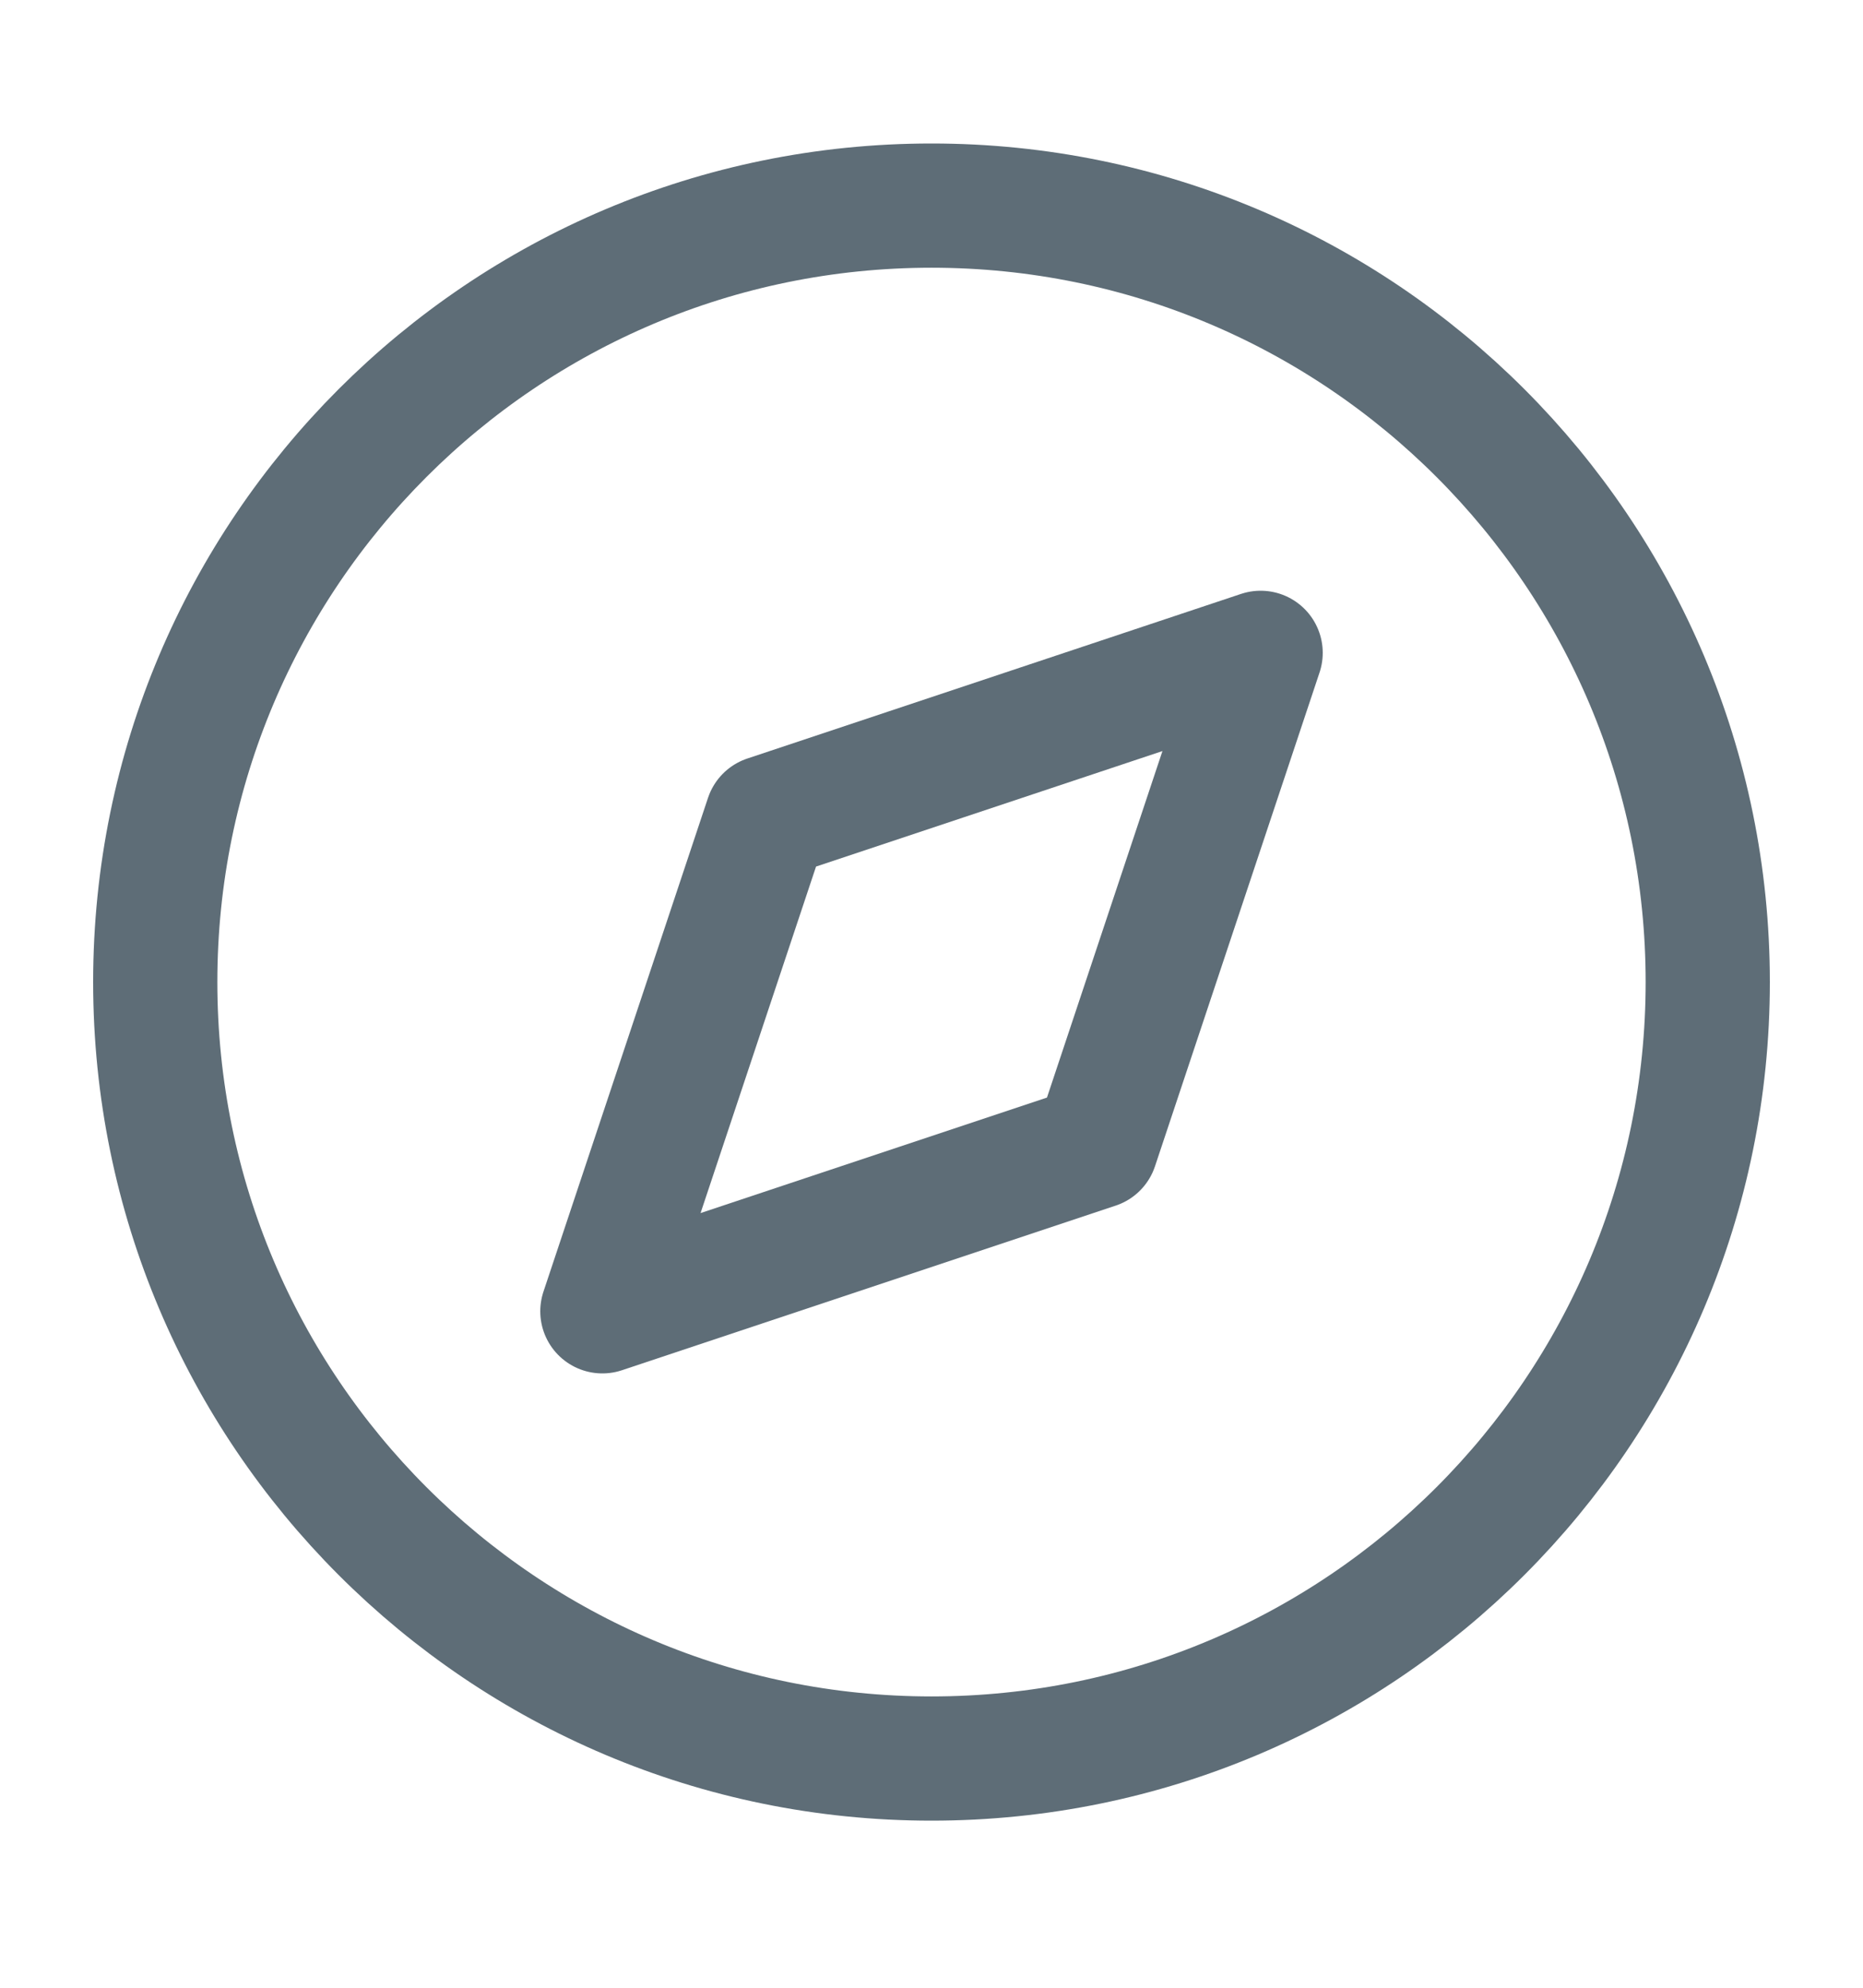 <svg width="15" height="16" viewBox="0 0 15 16" fill="none" xmlns="http://www.w3.org/2000/svg">
<path d="M7.5 14.155C10.952 14.155 13.75 11.357 13.75 7.905C13.75 4.453 10.952 1.655 7.5 1.655C4.048 1.655 1.25 4.453 1.25 7.905C1.25 11.357 4.048 14.155 7.5 14.155Z" stroke="#5E6D77" stroke-linecap="round" stroke-linejoin="round"/>
<path d="M10.15 5.255L8.825 9.23L4.85 10.555L6.175 6.58L10.15 5.255Z" stroke="#5E6D77" stroke-linecap="round" stroke-linejoin="round"/>
</svg>
